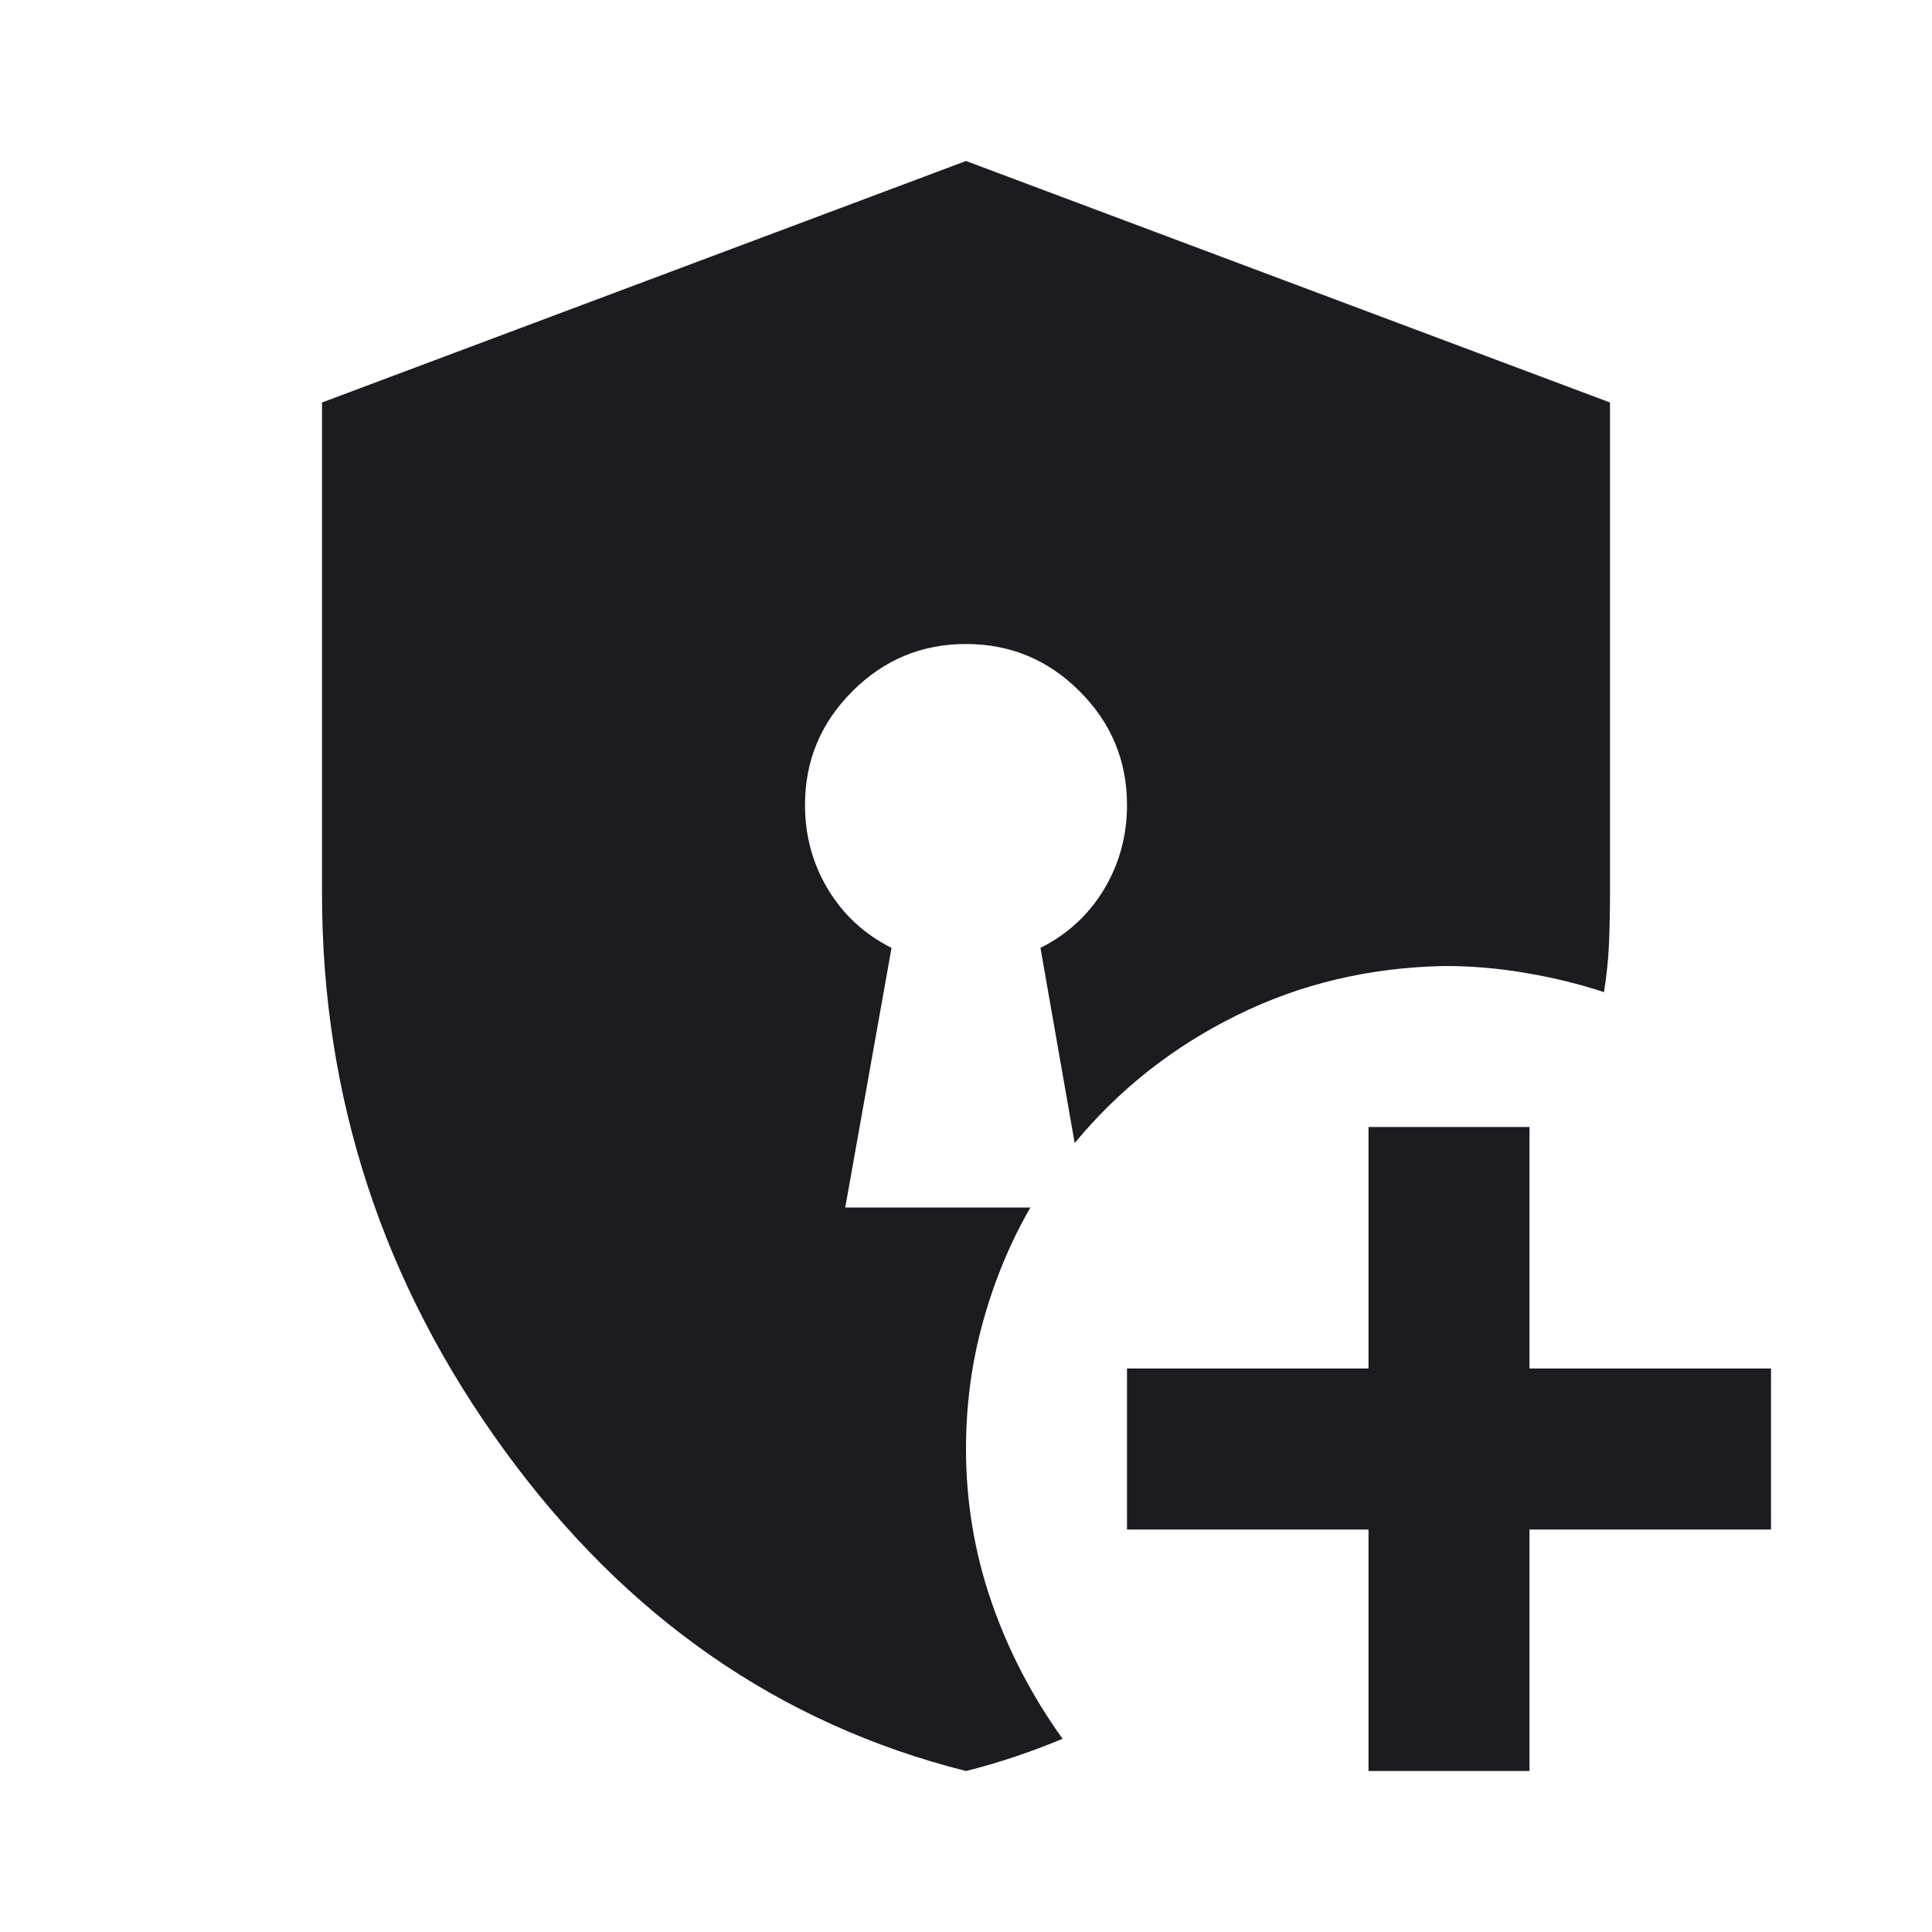 <svg width="24" height="24" viewBox="0 0 24 24" fill="none" xmlns="http://www.w3.org/2000/svg">
<mask id="mask0_3670_66418" style="mask-type:alpha" maskUnits="userSpaceOnUse" x="0" y="0" width="24" height="24">
<rect width="24" height="24" fill="#D9D9D9"/>
</mask>
<g mask="url(#mask0_3670_66418)">
<path d="M17 22V19H14V17H17V14H19V17H22V19H19V22H17ZM12 22C9.683 21.417 7.771 20.087 6.263 18.012C4.754 15.938 4 13.633 4 11.1V5L12 2L20 5V11.1C20 11.3 19.996 11.504 19.988 11.713C19.979 11.921 19.958 12.125 19.925 12.325C19.625 12.225 19.304 12.146 18.962 12.088C18.621 12.029 18.283 12 17.95 12C17.017 12.017 16.154 12.221 15.363 12.613C14.571 13.004 13.9 13.533 13.35 14.2L12.925 11.775C13.258 11.608 13.521 11.367 13.713 11.05C13.904 10.733 14 10.383 14 10C14 9.45 13.804 8.979 13.412 8.588C13.021 8.196 12.55 8 12 8C11.45 8 10.979 8.196 10.588 8.588C10.196 8.979 10 9.45 10 10C10 10.383 10.096 10.733 10.287 11.05C10.479 11.367 10.742 11.608 11.075 11.775L10.5 15H12.8C12.55 15.433 12.354 15.904 12.213 16.413C12.071 16.921 12 17.45 12 18C12 18.65 12.104 19.279 12.312 19.887C12.521 20.496 12.817 21.067 13.2 21.6C13 21.683 12.8 21.758 12.6 21.825C12.4 21.892 12.2 21.95 12 22Z" fill="#1C1B1F"/>
</g>
</svg>

